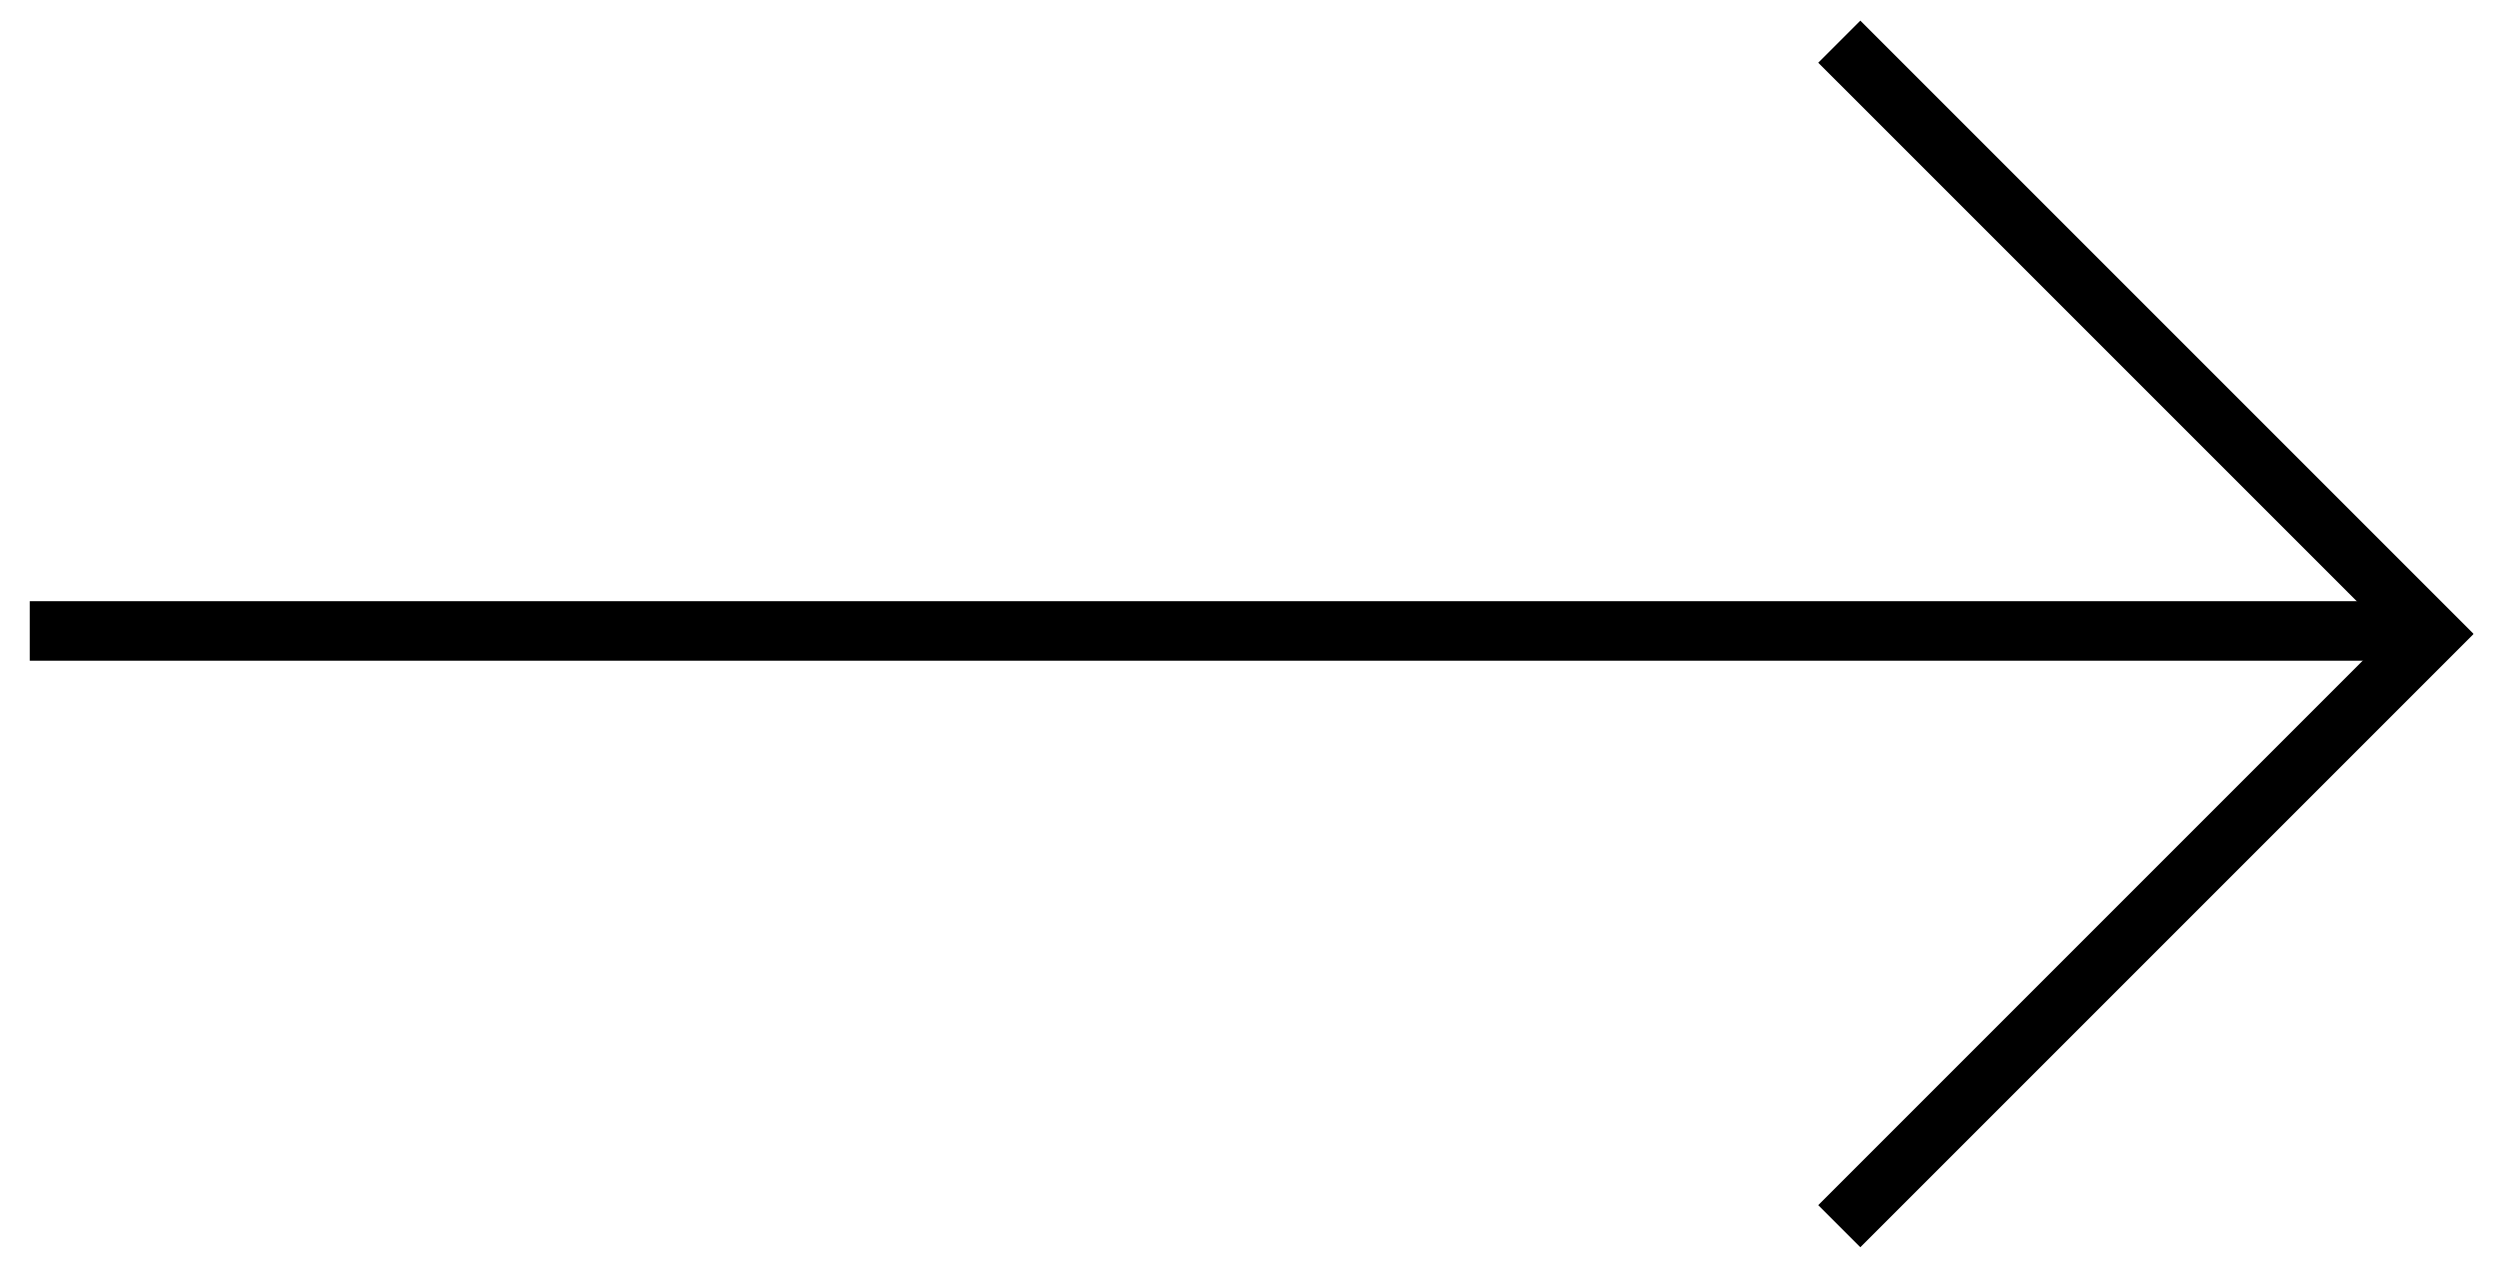 <svg version="1.1" id="Layer_1" xmlns="http://www.w3.org/2000/svg" xmlns:xlink="http://www.w3.org/1999/xlink" x="0px" y="0px"
	 viewBox="0 0 42 21.2" style="enable-background:new 0 0 42 21.2;" xml:space="preserve">
<style type="text/css">
	.st0{fill:none;stroke:#000000;}
</style>
<path class="st0" d="M40.6,10.6H0.5"/>
<path class="st0" d="M41.2,11L30.9,0.7 M41.2,10.3L30.9,20.6"/>
</svg>
